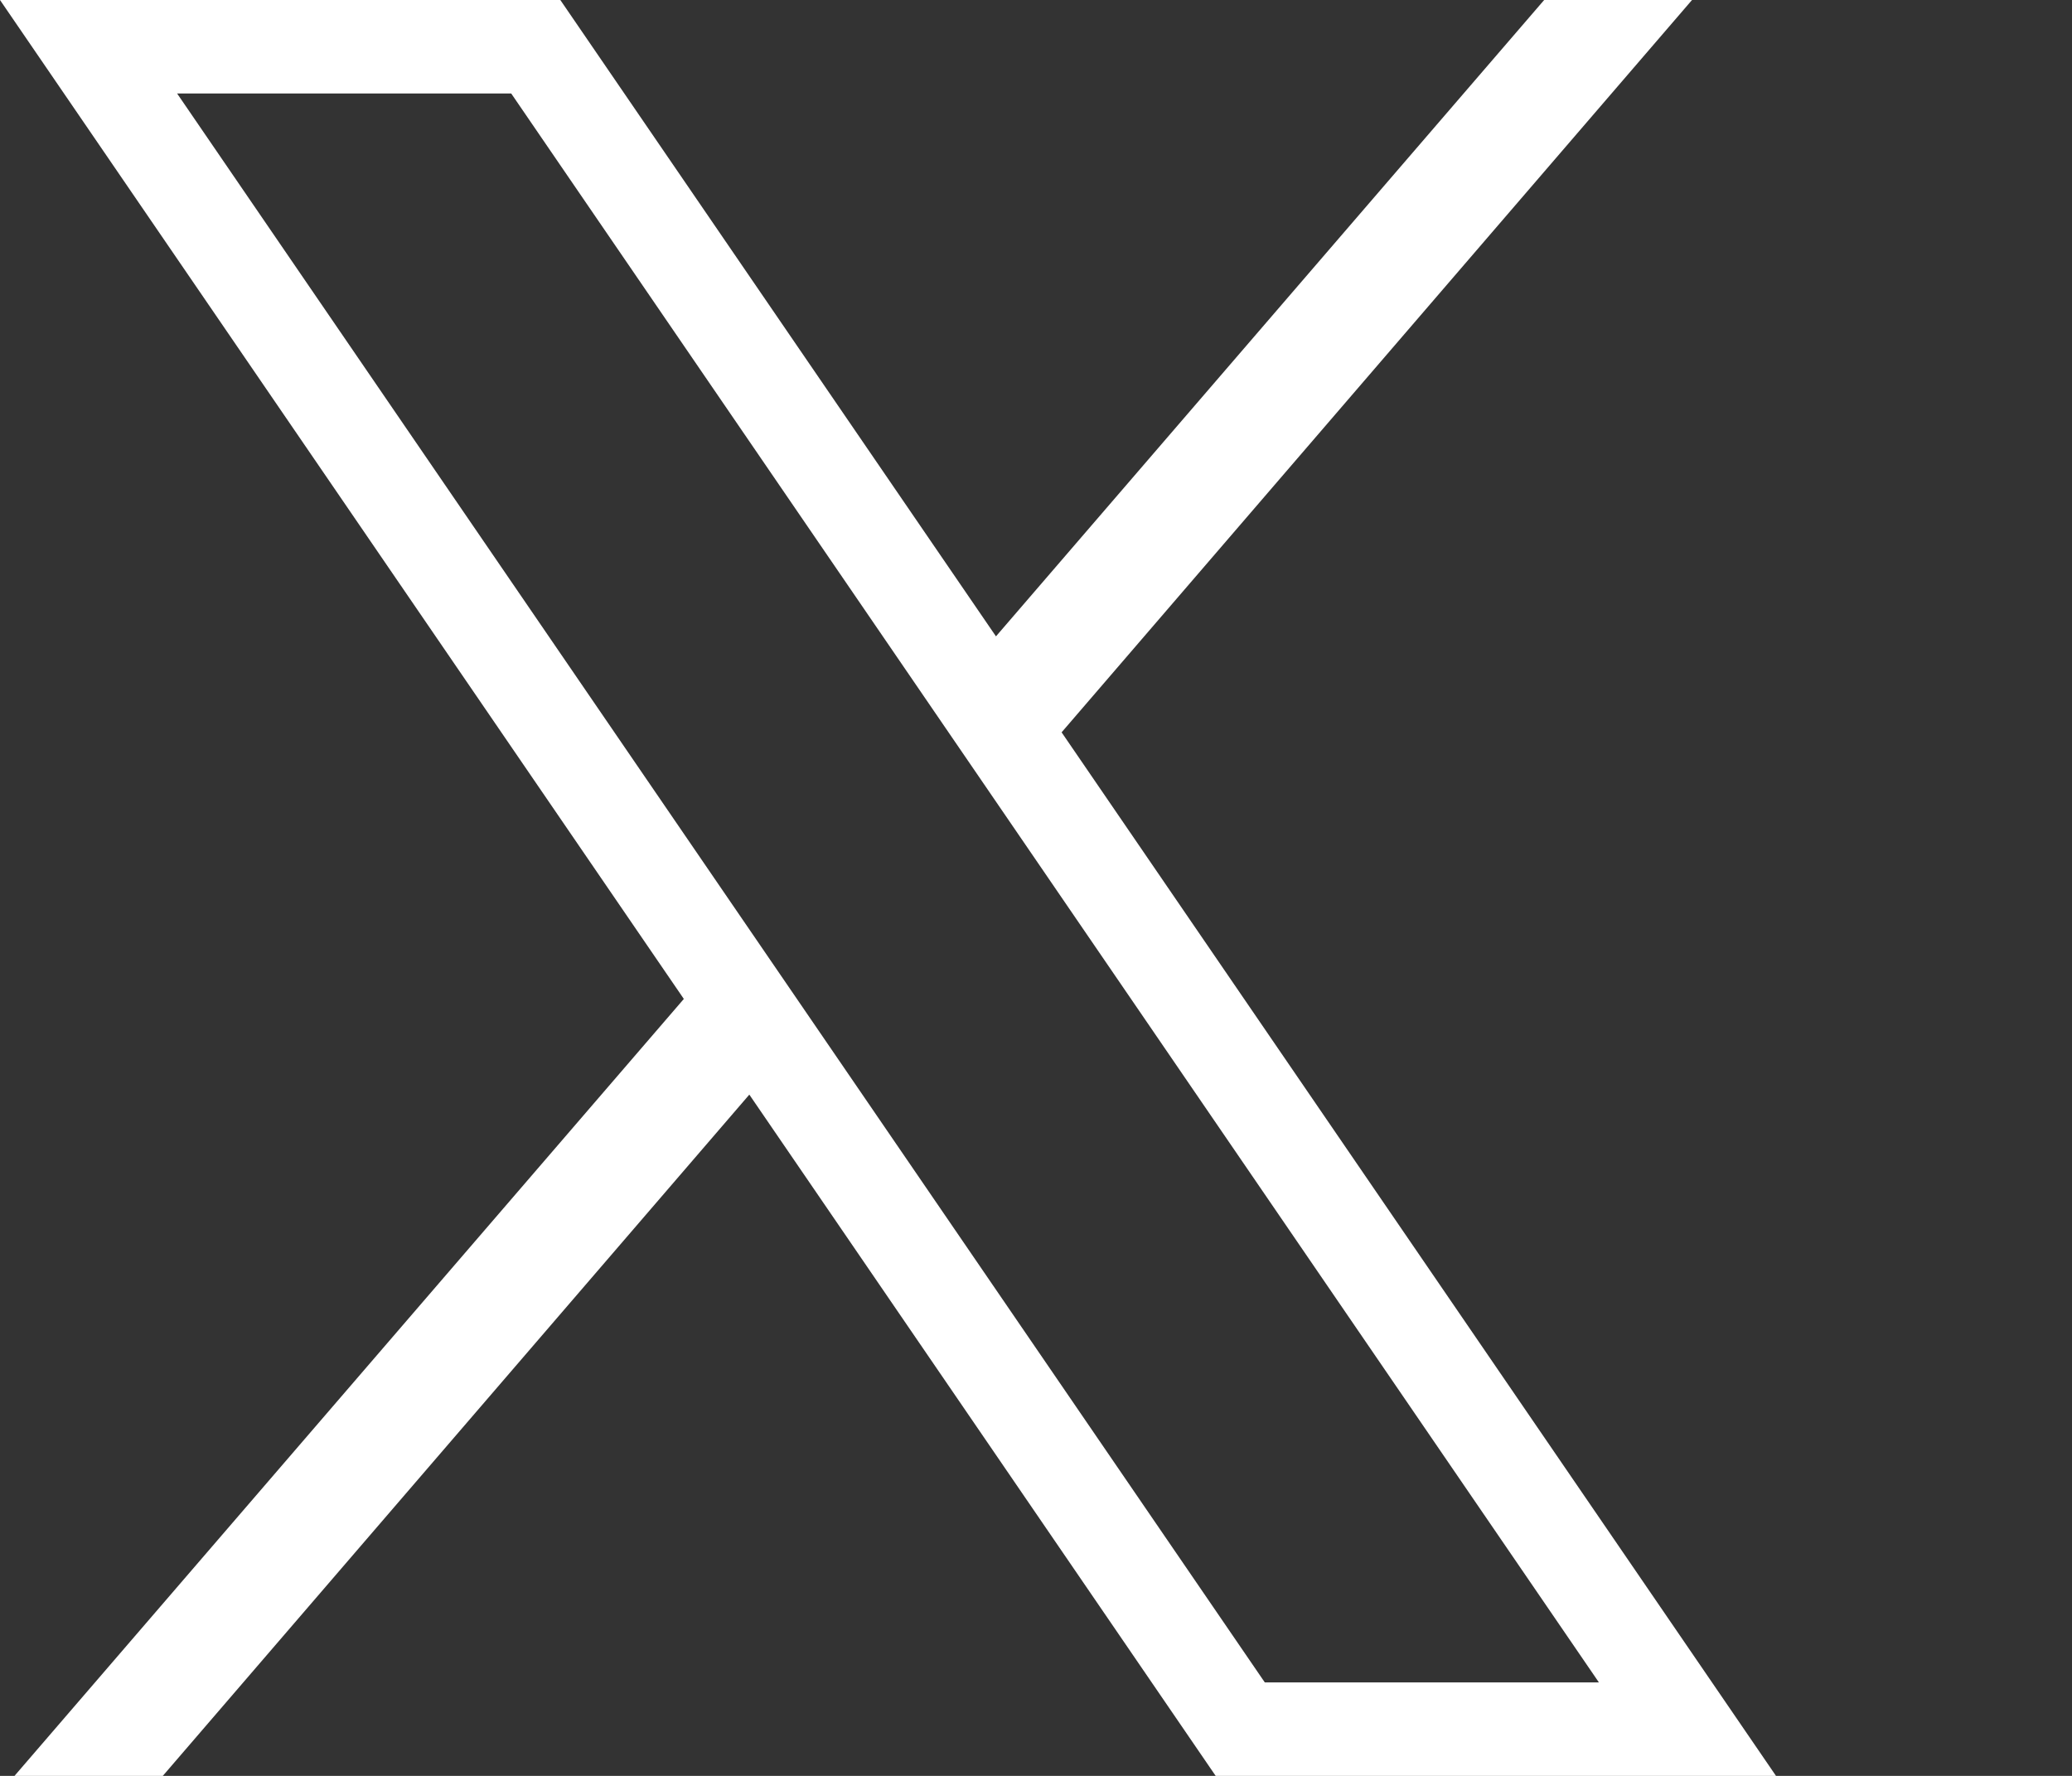 <svg width="28" height="24" viewBox="0 0 28 24" fill="none" xmlns="http://www.w3.org/2000/svg">
<rect x="0" y="0" width="28" height="24" fill="#333333" stroke="none"/>
<path d="M0 0L9.241 13.5L0.196 24H2.2L10.126 14.793L16.428 24H24L14.346 9.897L22.865 0H20.867L13.459 8.6L7.572 0H0ZM2.393 1.263H6.908L21.607 22.737H17.092L2.393 1.263Z" fill="white"/>
</svg>
